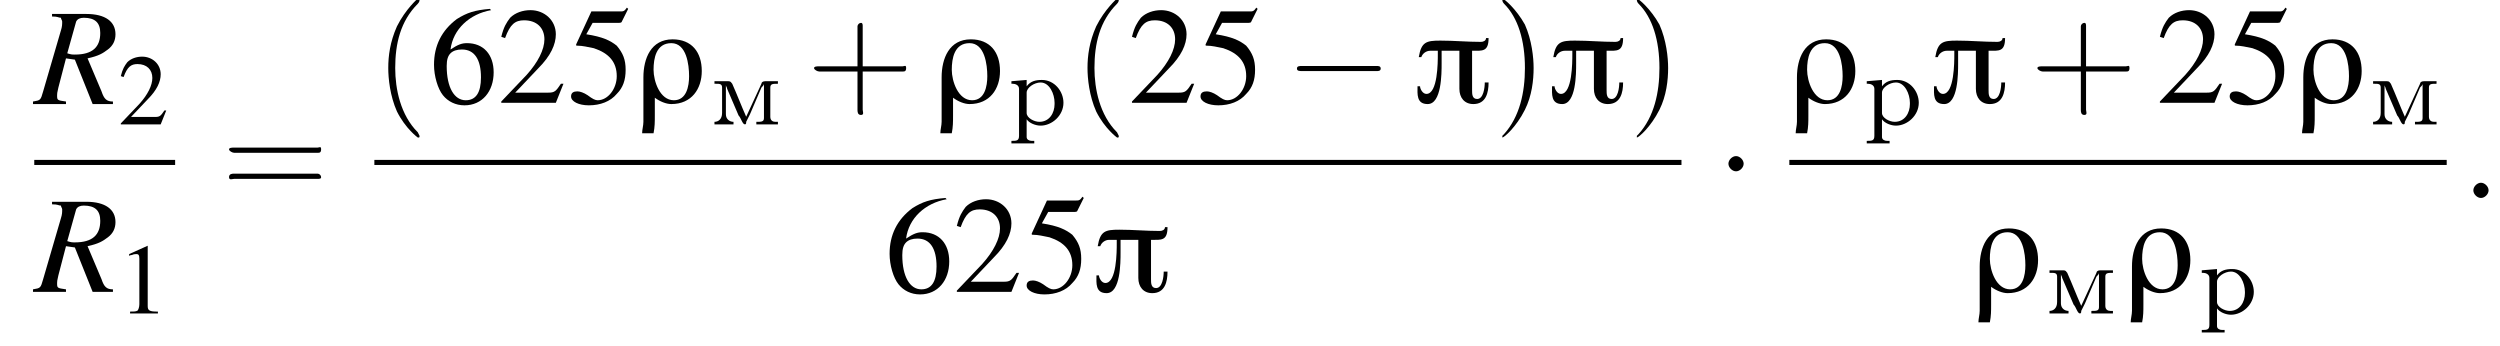 <?xml version='1.0' encoding='UTF-8'?>
<!---11.6-->
<svg height='27.3pt' version='1.1' viewBox='138.1 69.8 197.0 27.3' width='197.0pt' xmlns='http://www.w3.org/2000/svg' xmlns:xlink='http://www.w3.org/1999/xlink'>
<defs>
<path d='M6 -5.1H5.8C5.8 -4.9 5.6 -4.8 5.4 -4.8C4.3 -4.8 3.3 -4.9 2.2 -4.9C1.1 -4.9 0.7 -4.8 0.5 -3.6H0.7C0.8 -3.9 1.1 -4.1 1.4 -4.1H2V-3.8C2 -3.2 2 -0.7 1.1 -0.7C0.8 -0.7 0.6 -1.1 0.6 -1.3H0.4C0.4 -0.7 0.3 0.1 1.2 0.1C2.3 0.1 2.3 -2.3 2.3 -3.1C2.3 -3.4 2.3 -3.8 2.3 -4.1H3.7V-1.1C3.7 -0.4 4.1 0.1 4.8 0.1C5.8 0.1 6 -0.8 6 -1.6H5.7C5.7 -1.2 5.6 -0.3 5.1 -0.3C4.7 -0.3 4.7 -0.7 4.7 -1V-4.1C5.5 -4.1 6 -4 6 -5.1Z' id='g0-25'/>
<path d='M5.2 -2.5C5.2 -4 4.4 -5 2.9 -5C1.2 -5 0.6 -3.5 0.6 -2C0.6 -0.9 0.6 0.3 0.6 1.5C0.6 1.8 0.5 2.1 0.5 2.4H1.4C1.5 1.9 1.5 1.5 1.5 1C1.5 0.5 1.5 0.1 1.5 -0.4C1.9 -0.1 2.4 0.1 2.8 0.1C4.4 0.1 5.2 -1.1 5.2 -2.5ZM4.2 -2.1C4.2 -1.3 4 -0.2 3 -0.2C1.9 -0.2 1.4 -1.7 1.4 -2.6C1.4 -3.5 1.6 -4.7 2.8 -4.7C4 -4.7 4.2 -3 4.2 -2.1Z' id='g0-26'/>
<path d='M3.2 -7.3L1.2 -6.4V-6.2C1.3 -6.3 1.5 -6.3 1.5 -6.3C1.7 -6.4 1.9 -6.4 2 -6.4C2.2 -6.4 2.3 -6.3 2.3 -5.9V-1C2.3 -0.7 2.2 -0.4 2.1 -0.3C1.9 -0.2 1.7 -0.2 1.3 -0.2V0H4.3V-0.2C3.4 -0.2 3.2 -0.3 3.2 -0.8V-7.3L3.2 -7.3Z' id='g5-49'/>
<path d='M5.2 -1.5L5 -1.5C4.6 -0.9 4.5 -0.8 4 -0.8H1.4L3.2 -2.7C4.2 -3.7 4.6 -4.6 4.6 -5.4C4.6 -6.5 3.7 -7.3 2.6 -7.3C2 -7.3 1.4 -7.1 1 -6.7C0.7 -6.3 0.5 -6 0.3 -5.2L0.6 -5.1C1 -6.2 1.4 -6.5 2.1 -6.5C3.1 -6.5 3.7 -5.9 3.7 -5C3.7 -4.2 3.2 -3.2 2.3 -2.2L0.3 -0.1V0H4.6L5.2 -1.5Z' id='g5-50'/>
<path d='M2 -6.3H4.1C4.3 -6.3 4.3 -6.4 4.3 -6.4L4.8 -7.4L4.7 -7.5C4.5 -7.2 4.4 -7.2 4.2 -7.2H1.9L0.7 -4.6C0.7 -4.6 0.7 -4.6 0.7 -4.6C0.7 -4.5 0.7 -4.5 0.8 -4.5C1.2 -4.5 1.6 -4.4 2.1 -4.3C3.3 -3.9 3.9 -3.2 3.9 -2.1C3.9 -1.1 3.2 -0.2 2.4 -0.2C2.2 -0.2 2 -0.3 1.6 -0.6C1.3 -0.8 1 -0.9 0.8 -0.9C0.5 -0.9 0.3 -0.8 0.3 -0.5C0.3 -0.1 0.9 0.2 1.7 0.2C2.6 0.2 3.4 -0.1 3.9 -0.7C4.4 -1.2 4.6 -1.8 4.6 -2.6C4.6 -3.4 4.4 -3.9 3.9 -4.5C3.4 -4.9 2.8 -5.2 1.5 -5.4L2 -6.3Z' id='g5-53'/>
<path d='M4.8 -7.4C3.6 -7.3 3 -7.1 2.2 -6.6C1 -5.7 0.4 -4.5 0.4 -3C0.4 -2.1 0.7 -1.1 1.1 -0.6C1.5 -0.1 2.1 0.2 2.8 0.2C4.2 0.2 5.1 -0.9 5.1 -2.4C5.1 -3.8 4.3 -4.7 3 -4.7C2.6 -4.7 2.3 -4.6 1.7 -4.2C1.9 -5.8 3.2 -7 4.9 -7.3L4.8 -7.4ZM2.6 -4.2C3.6 -4.2 4.1 -3.4 4.1 -2C4.1 -0.8 3.7 -0.2 2.9 -0.2C2 -0.2 1.4 -1.2 1.4 -2.9C1.4 -3.4 1.5 -3.7 1.7 -3.9C1.9 -4.1 2.2 -4.2 2.6 -4.2Z' id='g5-54'/>
<path d='M7.2 -2.5C7.3 -2.5 7.5 -2.5 7.5 -2.7S7.3 -2.9 7.2 -2.9H1.3C1.1 -2.9 0.9 -2.9 0.9 -2.7S1.1 -2.5 1.3 -2.5H7.2Z' id='g3-0'/>
<path d='M2.1 -2.7C2.1 -3 1.8 -3.3 1.5 -3.3S0.9 -3 0.9 -2.7S1.2 -2.1 1.5 -2.1S2.1 -2.4 2.1 -2.7Z' id='g3-1'/>
<path d='M0.3 -3.4V-3.2H0.4C0.7 -3.2 0.9 -3.2 0.9 -2.9V-1.1C0.9 -1 0.9 -0.9 0.9 -0.9C0.9 -0.4 0.6 -0.2 0.3 -0.2V0L0.7 0H1.4L1.8 0V-0.2C1.5 -0.2 1.2 -0.4 1.2 -0.8L1.2 -3.1C1.2 -3 1.3 -2.9 1.3 -2.8L2.2 -0.7C2.4 -0.5 2.5 0 2.7 0H2.7C2.8 0 2.8 -0.1 2.8 -0.2L3.1 -0.8C3.4 -1.5 3.7 -2.2 4 -2.9C4.1 -3 4.2 -3.1 4.2 -3.2L4.2 -0.5C4.2 -0.2 4 -0.2 3.6 -0.2V0L4 0H4.9L5.3 0V-0.2H5.1C4.9 -0.2 4.7 -0.3 4.7 -0.6V-2.9C4.7 -3.2 4.9 -3.2 5.3 -3.2V-3.4H4.3C4.1 -3.4 4 -3.3 4 -3.2C3.6 -2.3 3.2 -1.5 2.8 -0.6C2.4 -1.5 2.1 -2.3 1.7 -3.2C1.6 -3.3 1.6 -3.4 1.4 -3.4H0.3Z' id='g1-236'/>
<path d='M0.3 -3.4V-3.2H0.4C0.6 -3.2 0.9 -3.1 0.9 -2.8V0.9C0.9 1.3 0.7 1.3 0.3 1.3V1.5L0.8 1.5H1.6L2.1 1.5V1.3H1.9C1.7 1.3 1.5 1.2 1.5 1L1.5 -0.4C1.7 -0.1 2.2 0.1 2.6 0.1C3.5 0.1 4.4 -0.7 4.4 -1.7C4.4 -2.6 3.7 -3.5 2.7 -3.5C2.2 -3.5 1.8 -3.4 1.5 -3V-3.5L0.3 -3.4ZM3.7 -1.6C3.7 -0.9 3.3 -0.2 2.5 -0.2C2.1 -0.2 1.5 -0.5 1.5 -0.9V-2.2C1.5 -2.3 1.5 -2.4 1.5 -2.5C1.5 -2.9 2.1 -3.3 2.6 -3.3C3.3 -3.3 3.7 -2.4 3.7 -1.7C3.7 -1.7 3.7 -1.6 3.7 -1.6Z' id='g1-240'/>
<use id='g13-49' transform='scale(0.731)' xlink:href='#g5-49'/>
<use id='g13-50' transform='scale(0.731)' xlink:href='#g5-50'/>
<path d='M2.6 1.9C2.6 1.9 2.6 1.9 2.5 1.7C1.5 0.7 1.2 -0.8 1.2 -2C1.2 -3.4 1.5 -4.7 2.5 -5.7C2.6 -5.8 2.6 -5.9 2.6 -5.9C2.6 -5.9 2.6 -6 2.5 -6C2.5 -6 1.8 -5.4 1.3 -4.4C0.9 -3.5 0.8 -2.7 0.8 -2C0.8 -1.4 0.9 -0.4 1.3 0.5C1.8 1.5 2.5 2 2.5 2C2.6 2 2.6 2 2.6 1.9Z' id='g14-40'/>
<path d='M2.3 -2C2.3 -2.6 2.2 -3.6 1.8 -4.5C1.3 -5.4 0.6 -6 0.5 -6C0.5 -6 0.5 -5.9 0.5 -5.9C0.5 -5.9 0.5 -5.8 0.6 -5.7C1.4 -4.9 1.8 -3.6 1.8 -2C1.8 -0.6 1.5 0.8 0.6 1.8C0.5 1.9 0.5 1.9 0.5 1.9C0.5 2 0.5 2 0.5 2C0.6 2 1.3 1.4 1.8 0.4C2.2 -0.4 2.3 -1.3 2.3 -2Z' id='g14-41'/>
<path d='M3.2 -1.8H5.5C5.6 -1.8 5.7 -1.8 5.7 -2S5.6 -2.1 5.5 -2.1H3.2V-4.4C3.2 -4.5 3.2 -4.6 3.1 -4.6S2.9 -4.5 2.9 -4.4V-2.1H0.7C0.6 -2.1 0.4 -2.1 0.4 -2S0.6 -1.8 0.7 -1.8H2.9V0.4C2.9 0.5 2.9 0.7 3.1 0.7S3.2 0.5 3.2 0.4V-1.8Z' id='g14-43'/>
<path d='M5.5 -2.6C5.6 -2.6 5.7 -2.6 5.7 -2.8S5.6 -2.9 5.5 -2.9H0.7C0.6 -2.9 0.4 -2.9 0.4 -2.8S0.6 -2.6 0.7 -2.6H5.5ZM5.5 -1.1C5.6 -1.1 5.7 -1.1 5.7 -1.2S5.6 -1.4 5.5 -1.4H0.7C0.6 -1.4 0.4 -1.4 0.4 -1.2S0.6 -1.1 0.7 -1.1H5.5Z' id='g14-61'/>
<path d='M2.1 -0.6C2.1 -0.9 1.8 -1.2 1.5 -1.2S0.9 -0.9 0.9 -0.6S1.2 0 1.5 0S2.1 -0.3 2.1 -0.6Z' id='g9-58'/>
<path d='M6.2 -0.2C5.7 -0.2 5.5 -0.4 5.3 -1L4.2 -3.6C5.1 -3.8 5.4 -4 5.8 -4.3C6.2 -4.6 6.4 -5 6.4 -5.5C6.4 -6.5 5.6 -7.1 4.1 -7.1H1.4V-6.9C1.9 -6.9 1.9 -6.8 2.1 -6.8C2.1 -6.7 2.2 -6.6 2.2 -6.5C2.2 -6.3 2.2 -6.1 2.1 -5.8L0.7 -1C0.5 -0.3 0.5 -0.3 -0.1 -0.2V0H2.5V-0.2C1.8 -0.3 1.8 -0.3 1.8 -0.7C1.8 -0.8 1.8 -0.9 1.9 -1.3L2.5 -3.6L3.2 -3.5L4.6 0H6.2V-0.2ZM3.3 -6.5C3.4 -6.7 3.6 -6.8 3.9 -6.8C4.8 -6.8 5.2 -6.4 5.2 -5.6C5.2 -4.5 4.6 -3.9 3.2 -3.9C3 -3.9 2.9 -3.9 2.6 -4L3.3 -6.5Z' id='g10-82'/>
<use id='g17-50' xlink:href='#g5-50'/>
<use id='g17-53' xlink:href='#g5-53'/>
<use id='g17-54' xlink:href='#g5-54'/>
<use id='g18-40' transform='scale(1.369)' xlink:href='#g14-40'/>
<use id='g18-41' transform='scale(1.369)' xlink:href='#g14-41'/>
<use id='g18-43' transform='scale(1.369)' xlink:href='#g14-43'/>
<use id='g18-61' transform='scale(1.369)' xlink:href='#g14-61'/>
</defs>
<g id='page1'>

<use x='140.8' xlink:href='#g10-82' y='78'/>
<use x='147.4' xlink:href='#g13-50' y='79.6'/>
<rect height='0.4' width='11.1' x='140.8' y='82.4'/>
<use x='140.8' xlink:href='#g10-82' y='92.8'/>
<use x='147.4' xlink:href='#g13-49' y='94.5'/>
<use x='155.6' xlink:href='#g18-61' y='85.4'/>
<use x='167.6' xlink:href='#g18-40' y='77.9'/>
<use x='171.9' xlink:href='#g17-54' y='77.9'/>
<use x='177.3' xlink:href='#g17-50' y='77.9'/>
<use x='182.8' xlink:href='#g17-53' y='77.9'/>
<use x='188.2' xlink:href='#g0-26' y='77.9'/>
<use x='194.1' xlink:href='#g1-236' y='79.6'/>
<use x='201.7' xlink:href='#g18-43' y='77.9'/>
<use x='211.7' xlink:href='#g0-26' y='77.9'/>
<use x='217.5' xlink:href='#g1-240' y='79.6'/>
<use x='222.7' xlink:href='#g18-40' y='77.9'/>
<use x='227' xlink:href='#g17-50' y='77.9'/>
<use x='232.4' xlink:href='#g17-53' y='77.9'/>
<use x='239.4' xlink:href='#g3-0' y='77.9'/>
<use x='249.4' xlink:href='#g0-25' y='77.9'/>
<use x='255.8' xlink:href='#g18-41' y='77.9'/>
<use x='260' xlink:href='#g0-25' y='77.9'/>
<use x='266.4' xlink:href='#g18-41' y='77.9'/>
<rect height='0.4' width='103' x='167.6' y='82.4'/>
<use x='207.8' xlink:href='#g17-54' y='92.8'/>
<use x='213.2' xlink:href='#g17-50' y='92.8'/>
<use x='218.7' xlink:href='#g17-53' y='92.8'/>
<use x='224.1' xlink:href='#g0-25' y='92.8'/>
<use x='273.4' xlink:href='#g3-1' y='85.4'/>
<use x='279.1' xlink:href='#g0-26' y='77.9'/>
<use x='284.9' xlink:href='#g1-240' y='79.6'/>
<use x='290.1' xlink:href='#g0-25' y='77.9'/>
<use x='298.1' xlink:href='#g18-43' y='77.9'/>
<use x='308' xlink:href='#g17-50' y='77.9'/>
<use x='313.5' xlink:href='#g17-53' y='77.9'/>
<use x='319' xlink:href='#g0-26' y='77.9'/>
<use x='324.8' xlink:href='#g1-236' y='79.6'/>
<rect height='0.4' width='51.8' x='279.1' y='82.4'/>
<use x='293.5' xlink:href='#g0-26' y='92.8'/>
<use x='299.3' xlink:href='#g1-236' y='94.5'/>
<use x='305.5' xlink:href='#g0-26' y='92.8'/>
<use x='311.3' xlink:href='#g1-240' y='94.5'/>
<use x='332.1' xlink:href='#g9-58' y='85.4'/>
</g>
</svg>
